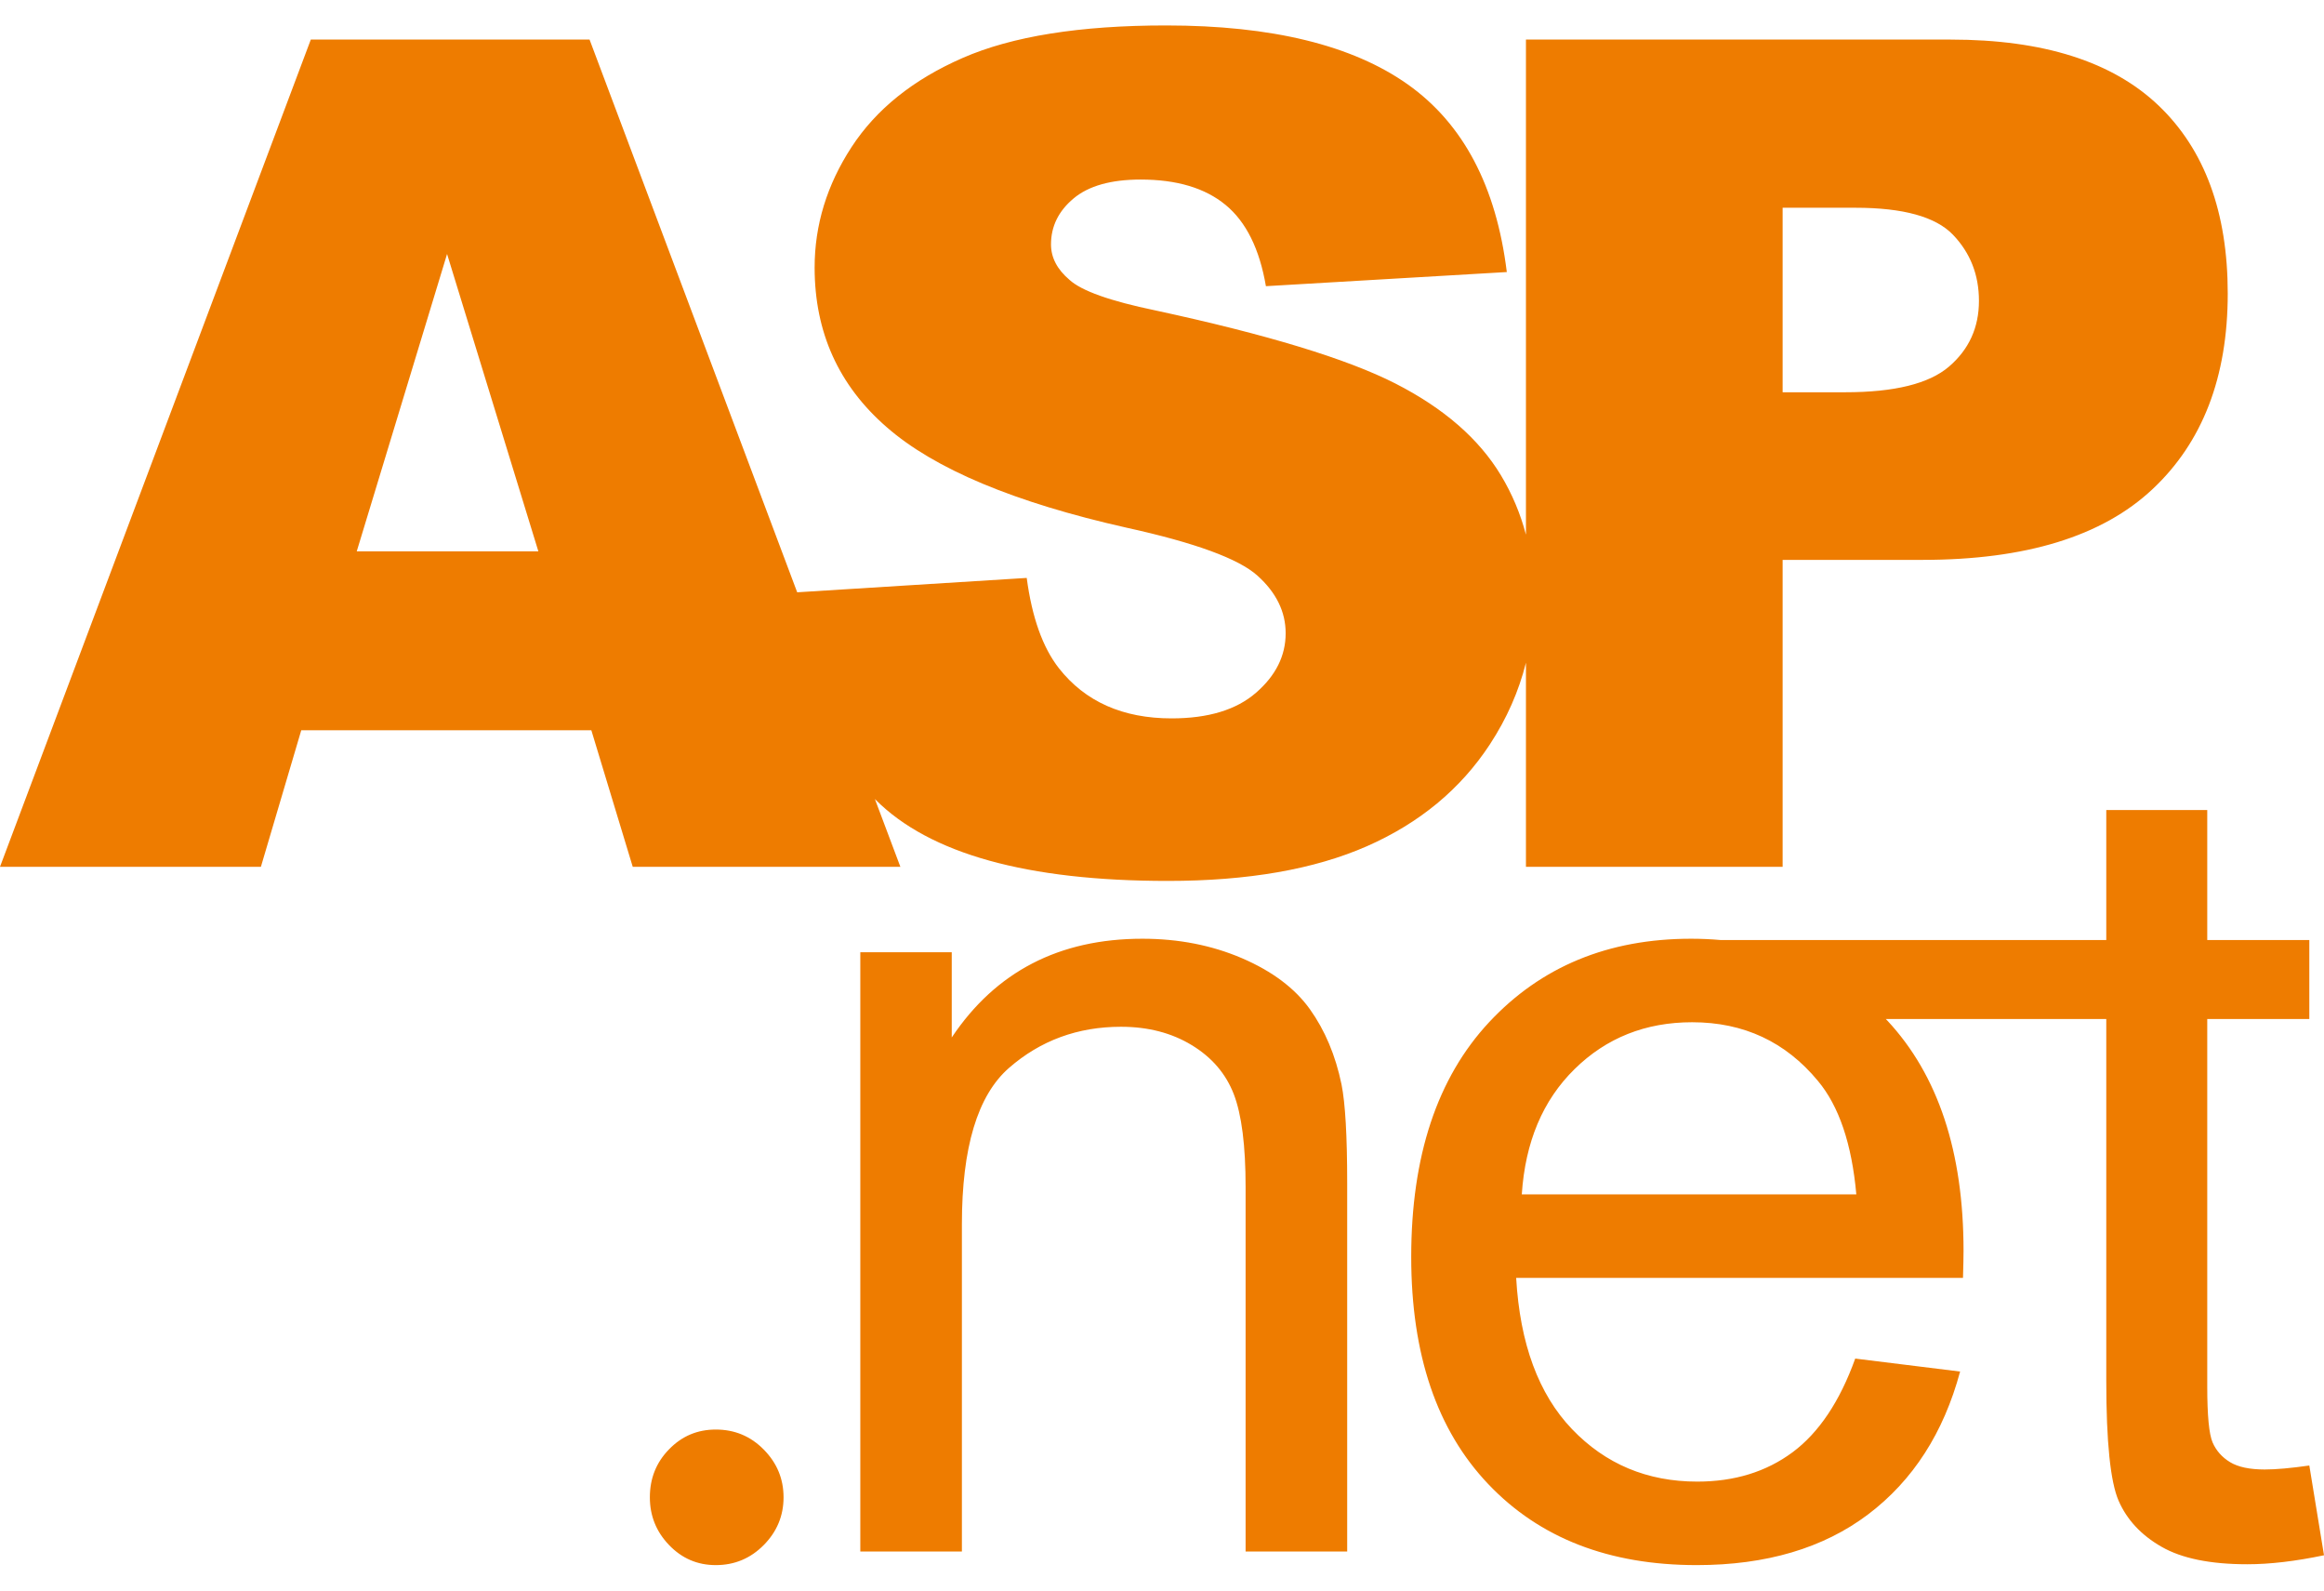<svg width="38" height="26" viewBox="0 0 38 26" fill="none" xmlns="http://www.w3.org/2000/svg">
<path d="M21.935 17.725C21.997 18.032 22.028 18.57 22.028 19.339V25.362H20.367V19.404C20.367 18.727 20.303 18.222 20.174 17.886C20.044 17.551 19.816 17.284 19.486 17.084C19.157 16.884 18.772 16.784 18.329 16.784C17.622 16.784 17.011 17.009 16.498 17.457C15.984 17.906 15.728 18.758 15.728 20.012V25.362H14.067V15.566H15.562V16.959C16.281 15.883 17.32 15.345 18.679 15.345C19.27 15.345 19.812 15.451 20.307 15.663C20.802 15.876 21.173 16.154 21.419 16.498C21.665 16.843 21.837 17.251 21.935 17.725ZM38 25.423C37.533 25.521 37.114 25.57 36.746 25.57C36.143 25.57 35.675 25.475 35.343 25.284C35.011 25.094 34.778 24.843 34.642 24.533C34.507 24.222 34.44 23.569 34.44 22.573V16.657H30.835C30.843 16.666 30.852 16.674 30.86 16.683C31.691 17.574 32.106 18.829 32.106 20.446C32.106 20.544 32.103 20.692 32.097 20.889H24.791C24.853 21.965 25.157 22.789 25.704 23.361C26.252 23.933 26.934 24.219 27.752 24.219C28.361 24.219 28.88 24.059 29.311 23.739C29.741 23.419 30.083 22.909 30.335 22.208L32.05 22.42C31.78 23.422 31.279 24.2 30.547 24.754C29.815 25.307 28.88 25.584 27.743 25.584C26.31 25.584 25.174 25.143 24.335 24.26C23.495 23.378 23.075 22.14 23.075 20.547C23.075 18.899 23.5 17.62 24.348 16.71C25.197 15.8 26.298 15.345 27.651 15.345C27.814 15.345 27.974 15.352 28.131 15.366H34.44V13.241H36.091V15.366H37.76V16.657H36.091V22.665C36.091 23.138 36.12 23.442 36.178 23.578C36.237 23.713 36.332 23.821 36.464 23.901C36.596 23.981 36.785 24.021 37.031 24.021C37.216 24.021 37.459 23.999 37.76 23.956L38 25.423ZM30.353 19.524C30.279 18.7 30.07 18.082 29.726 17.67C29.197 17.03 28.512 16.71 27.669 16.71C26.907 16.71 26.265 16.965 25.746 17.476C25.226 17.986 24.939 18.669 24.883 19.524H30.353ZM11.704 23.368C11.403 23.368 11.149 23.475 10.939 23.692C10.729 23.907 10.626 24.168 10.626 24.476C10.626 24.776 10.729 25.036 10.939 25.255C11.149 25.474 11.403 25.584 11.704 25.584C12.011 25.584 12.273 25.474 12.489 25.255C12.705 25.036 12.812 24.776 12.812 24.476C12.812 24.175 12.705 23.915 12.489 23.696C12.273 23.476 12.011 23.368 11.704 23.368ZM22.35 13.833C21.489 14.211 20.404 14.4 19.094 14.4C16.794 14.4 15.201 13.957 14.316 13.072C14.312 13.068 14.309 13.064 14.305 13.06L14.722 14.169H10.346L9.669 11.937H4.926L4.266 14.169H0L5.082 0.647H9.64L13.035 9.682L16.788 9.447C16.874 10.092 17.049 10.584 17.314 10.923C17.744 11.47 18.359 11.743 19.158 11.743C19.755 11.743 20.215 11.604 20.537 11.324C20.86 11.044 21.022 10.72 21.022 10.351C21.022 10 20.868 9.686 20.561 9.41C20.253 9.133 19.54 8.872 18.421 8.626C16.588 8.214 15.281 7.666 14.5 6.984C13.713 6.301 13.32 5.431 13.32 4.373C13.32 3.679 13.521 3.022 13.924 2.404C14.327 1.786 14.932 1.3 15.741 0.947C16.55 0.593 17.658 0.416 19.066 0.416C20.794 0.416 22.112 0.738 23.019 1.38C23.926 2.023 24.465 3.045 24.638 4.447L20.699 4.678C20.595 4.069 20.375 3.626 20.04 3.35C19.704 3.073 19.242 2.935 18.651 2.935C18.166 2.935 17.8 3.038 17.554 3.244C17.308 3.45 17.185 3.7 17.185 3.995C17.185 4.211 17.286 4.404 17.489 4.576C17.686 4.755 18.153 4.921 18.891 5.074C20.718 5.468 22.026 5.866 22.816 6.269C23.606 6.672 24.181 7.171 24.541 7.768C24.725 8.073 24.861 8.398 24.951 8.74V0.647H31.897C33.41 0.647 34.543 1.007 35.296 1.726C36.049 2.446 36.426 3.469 36.426 4.798C36.426 6.163 36.015 7.23 35.194 7.998C34.374 8.767 33.121 9.152 31.436 9.152H29.148V14.169H24.951V10.833C24.834 11.3 24.638 11.745 24.361 12.168C23.881 12.9 23.211 13.454 22.35 13.833ZM29.148 6.412H30.172C30.977 6.412 31.543 6.272 31.869 5.992C32.195 5.712 32.358 5.354 32.358 4.918C32.358 4.493 32.217 4.134 31.934 3.838C31.651 3.543 31.119 3.396 30.338 3.396H29.148V6.412ZM8.803 9.013L7.31 4.152L5.833 9.013H8.803Z" fill="#EE7C00"/>
</svg>
